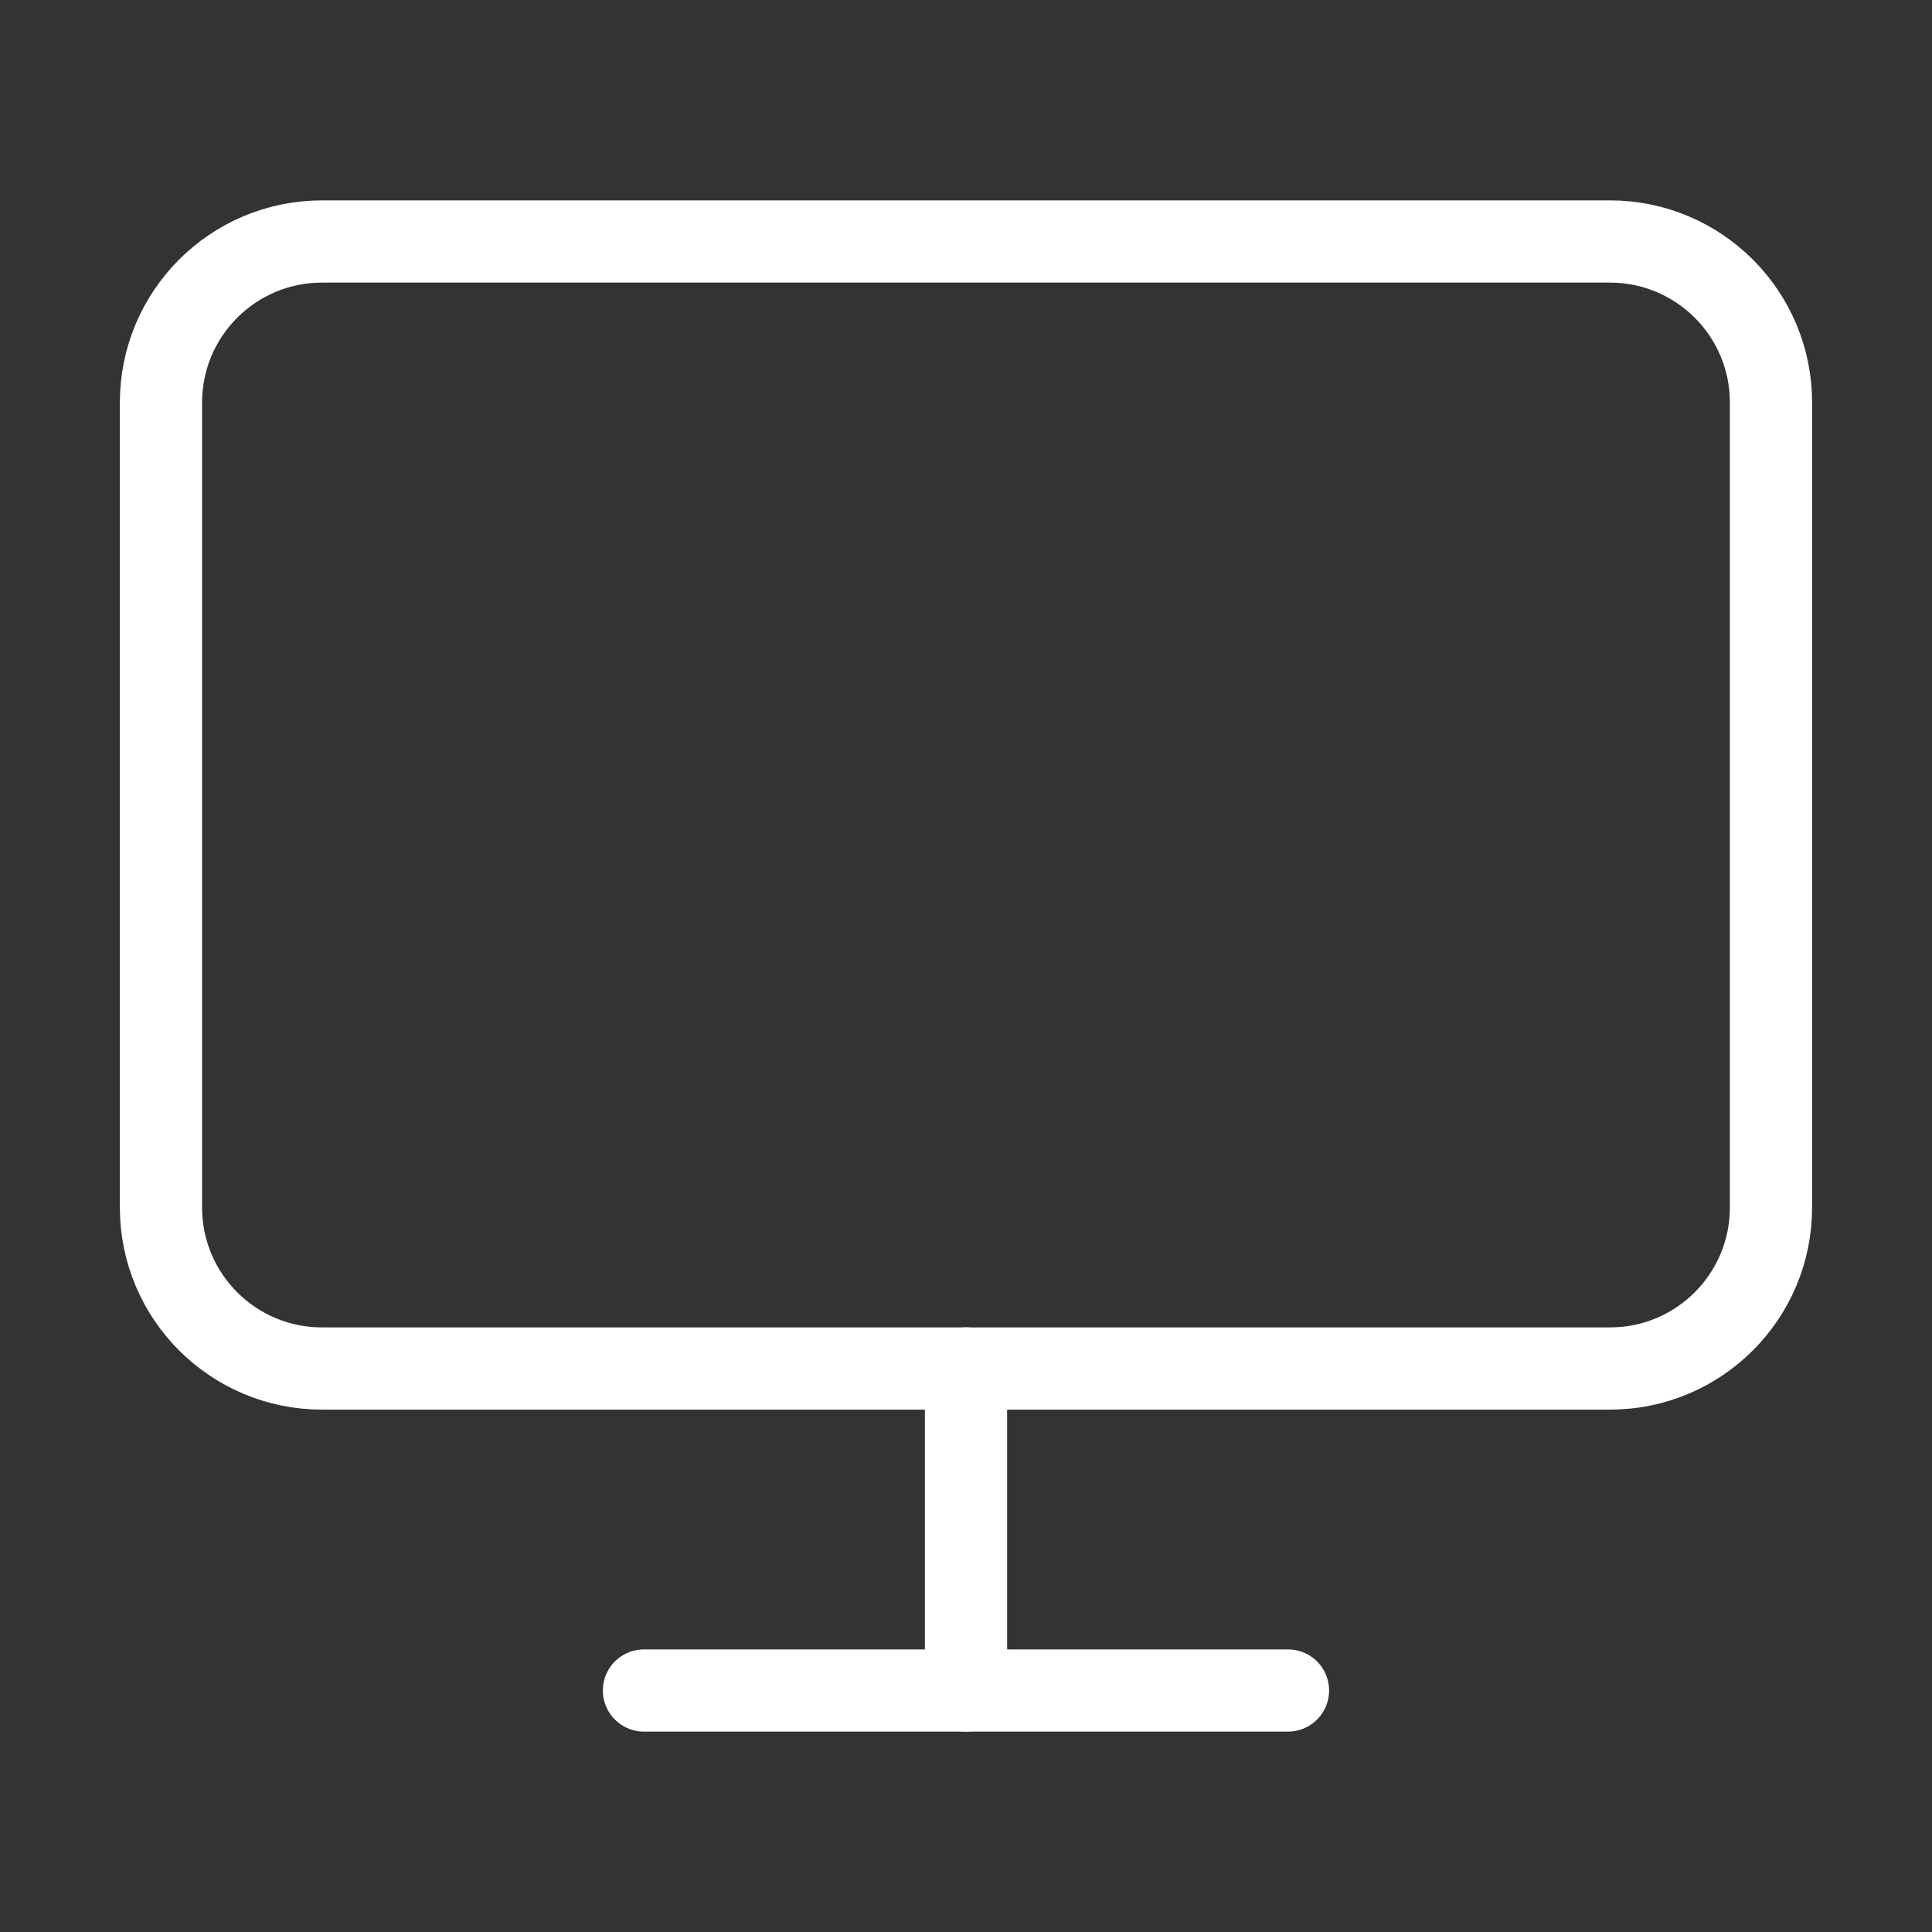 <svg width="47" height="47" viewBox="0 0 47 47" fill="none" xmlns="http://www.w3.org/2000/svg">
<rect x="0" y="0" width="47" height="47" fill="#333333" stroke="none"/>
<path d="M39.166 5.875H7.833C5.67 5.875 3.916 7.629 3.916 9.792V29.375C3.916 31.538 5.67 33.292 7.833 33.292H39.166C41.329 33.292 43.083 31.538 43.083 29.375V9.792C43.083 7.629 41.329 5.875 39.166 5.875Z" stroke="white" stroke-width="2" stroke-linecap="round" stroke-linejoin="round"/>
<path d="M15.666 41.125H31.333" stroke="white" stroke-width="2" stroke-linecap="round" stroke-linejoin="round"/>
<path d="M23.5 33.291V41.125" stroke="white" stroke-width="2" stroke-linecap="round" stroke-linejoin="round"/>
</svg>
